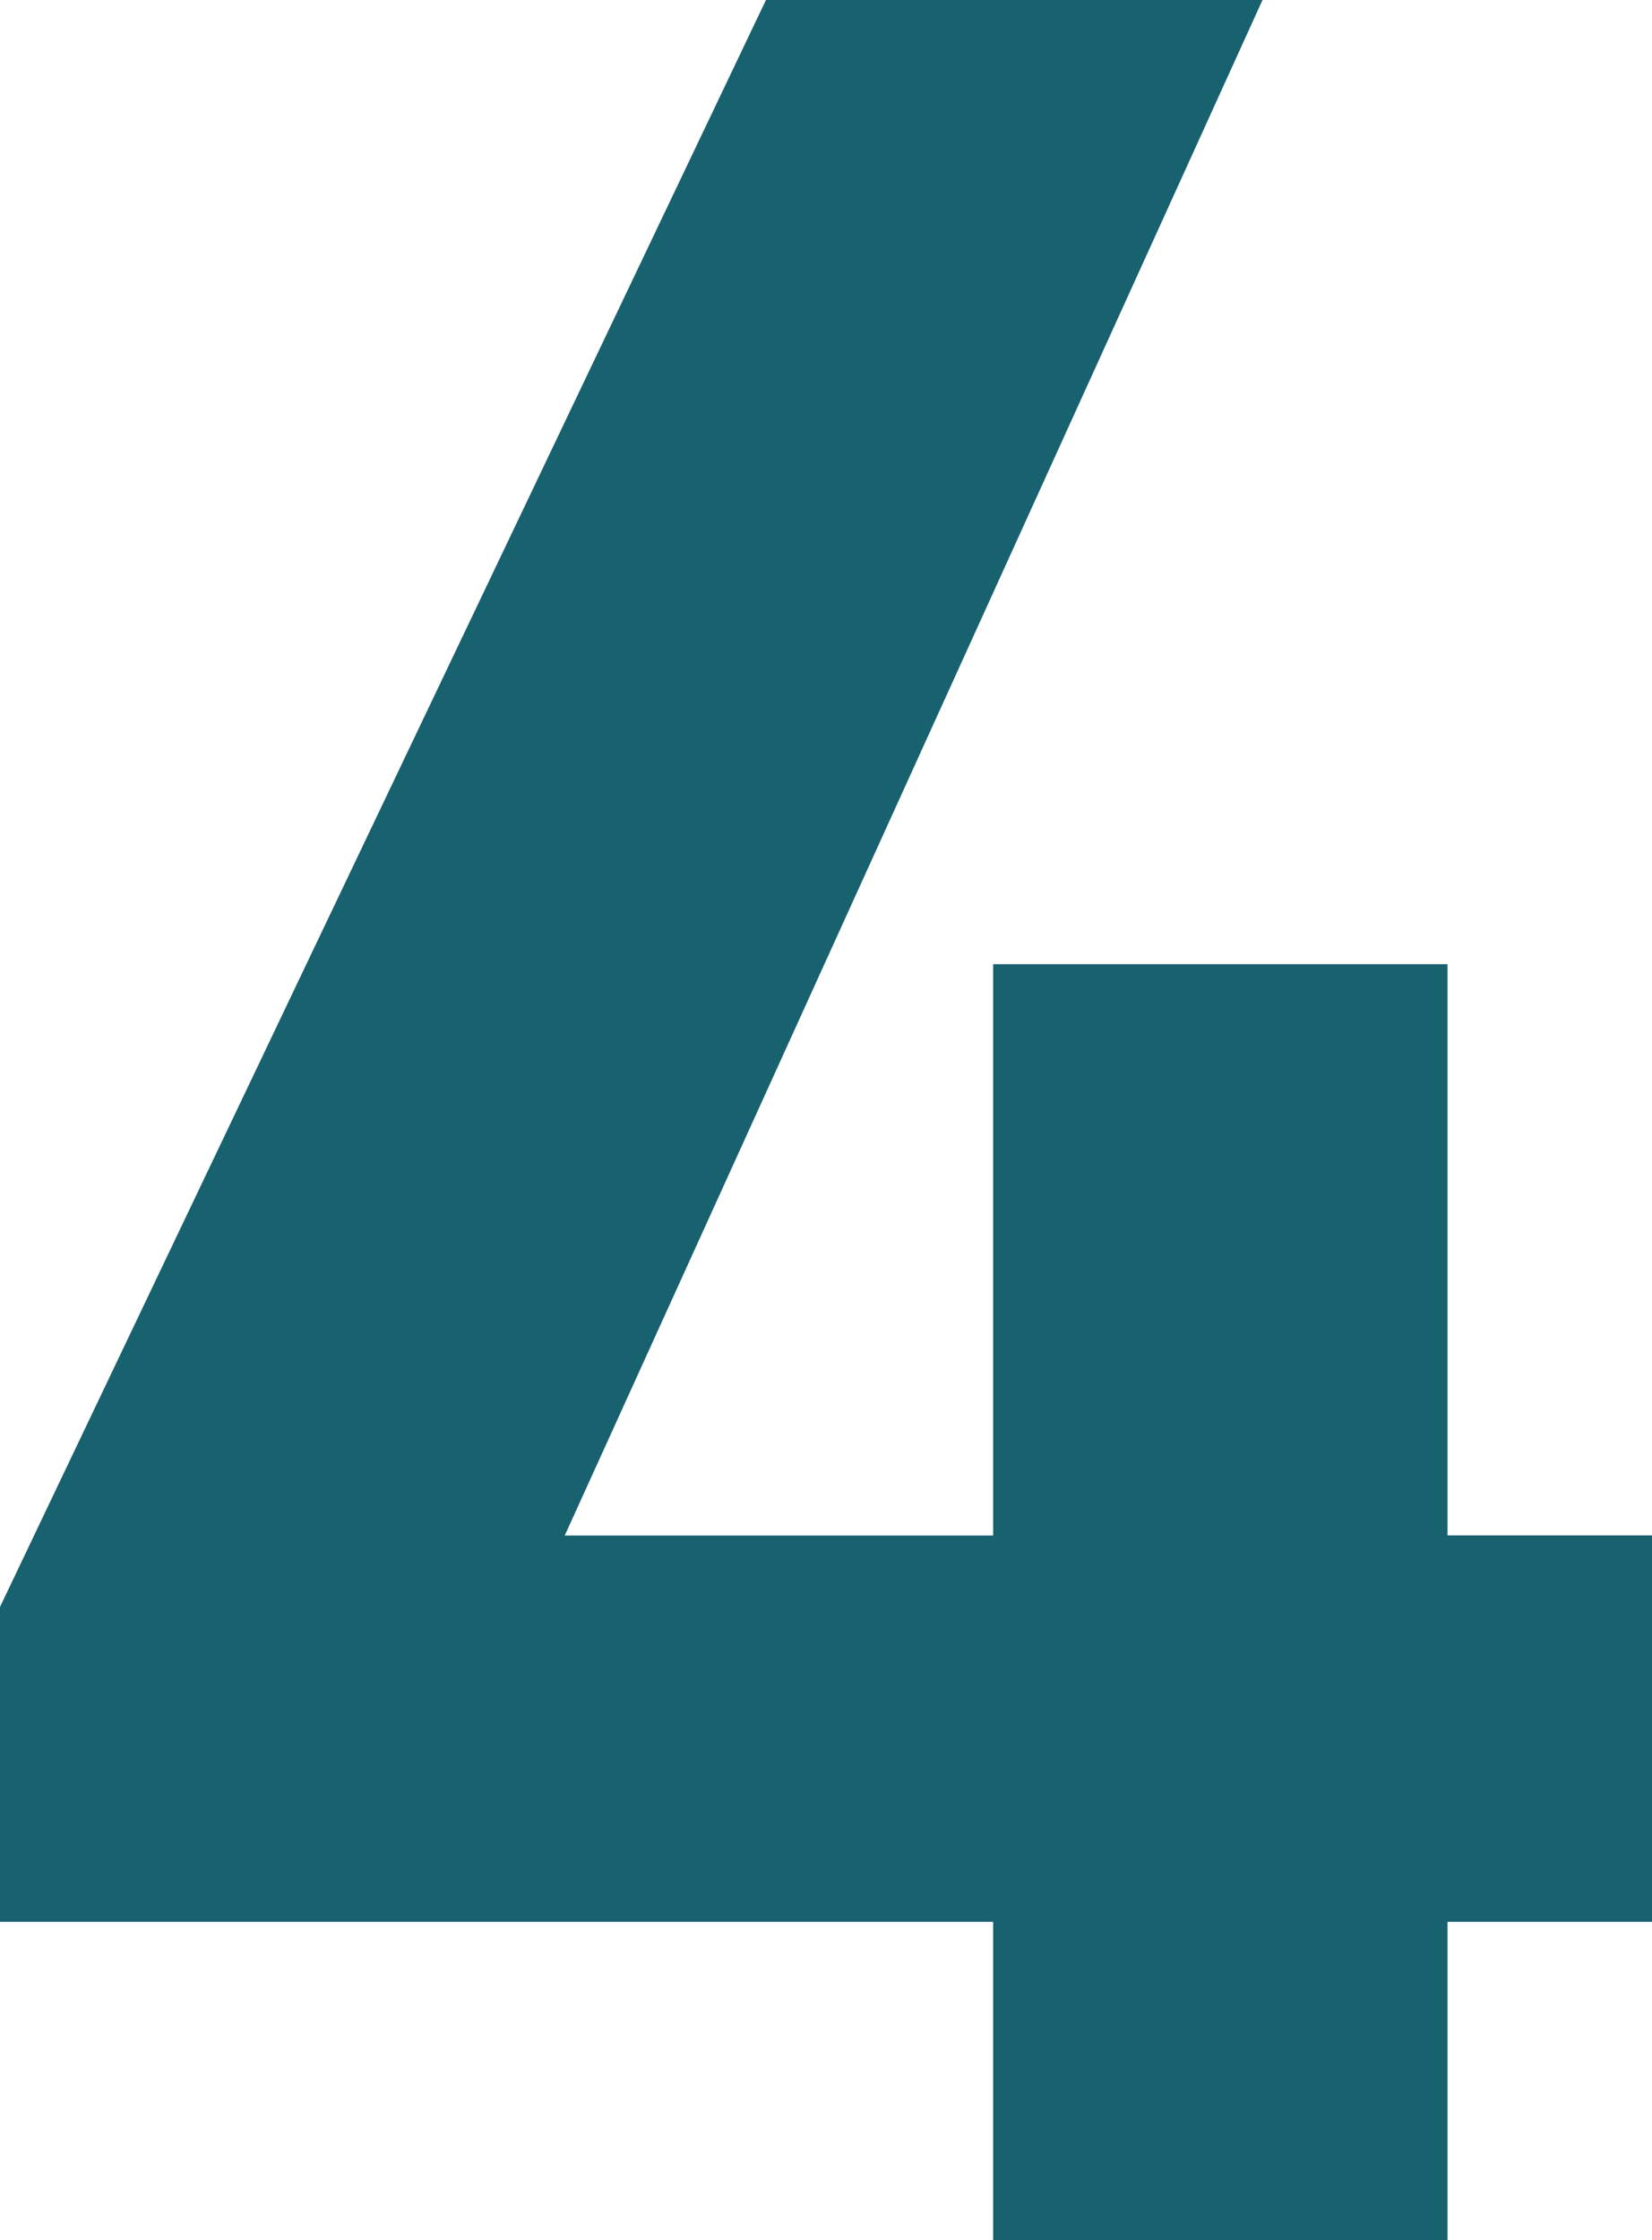 <svg xmlns="http://www.w3.org/2000/svg" width="32.067" height="43.47" viewBox="0 0 32.067 43.47">
  <path id="Path_2368" data-name="Path 2368" d="M15.435-43.47.567-12.285v6.111H19.845V0h8.82V-6.174h3.969v-7.5H28.665V-24.759h-8.82v11.088H11.529l13.545-29.8Z" transform="translate(-0.567 43.47)" fill="#18616f"/>
</svg>
